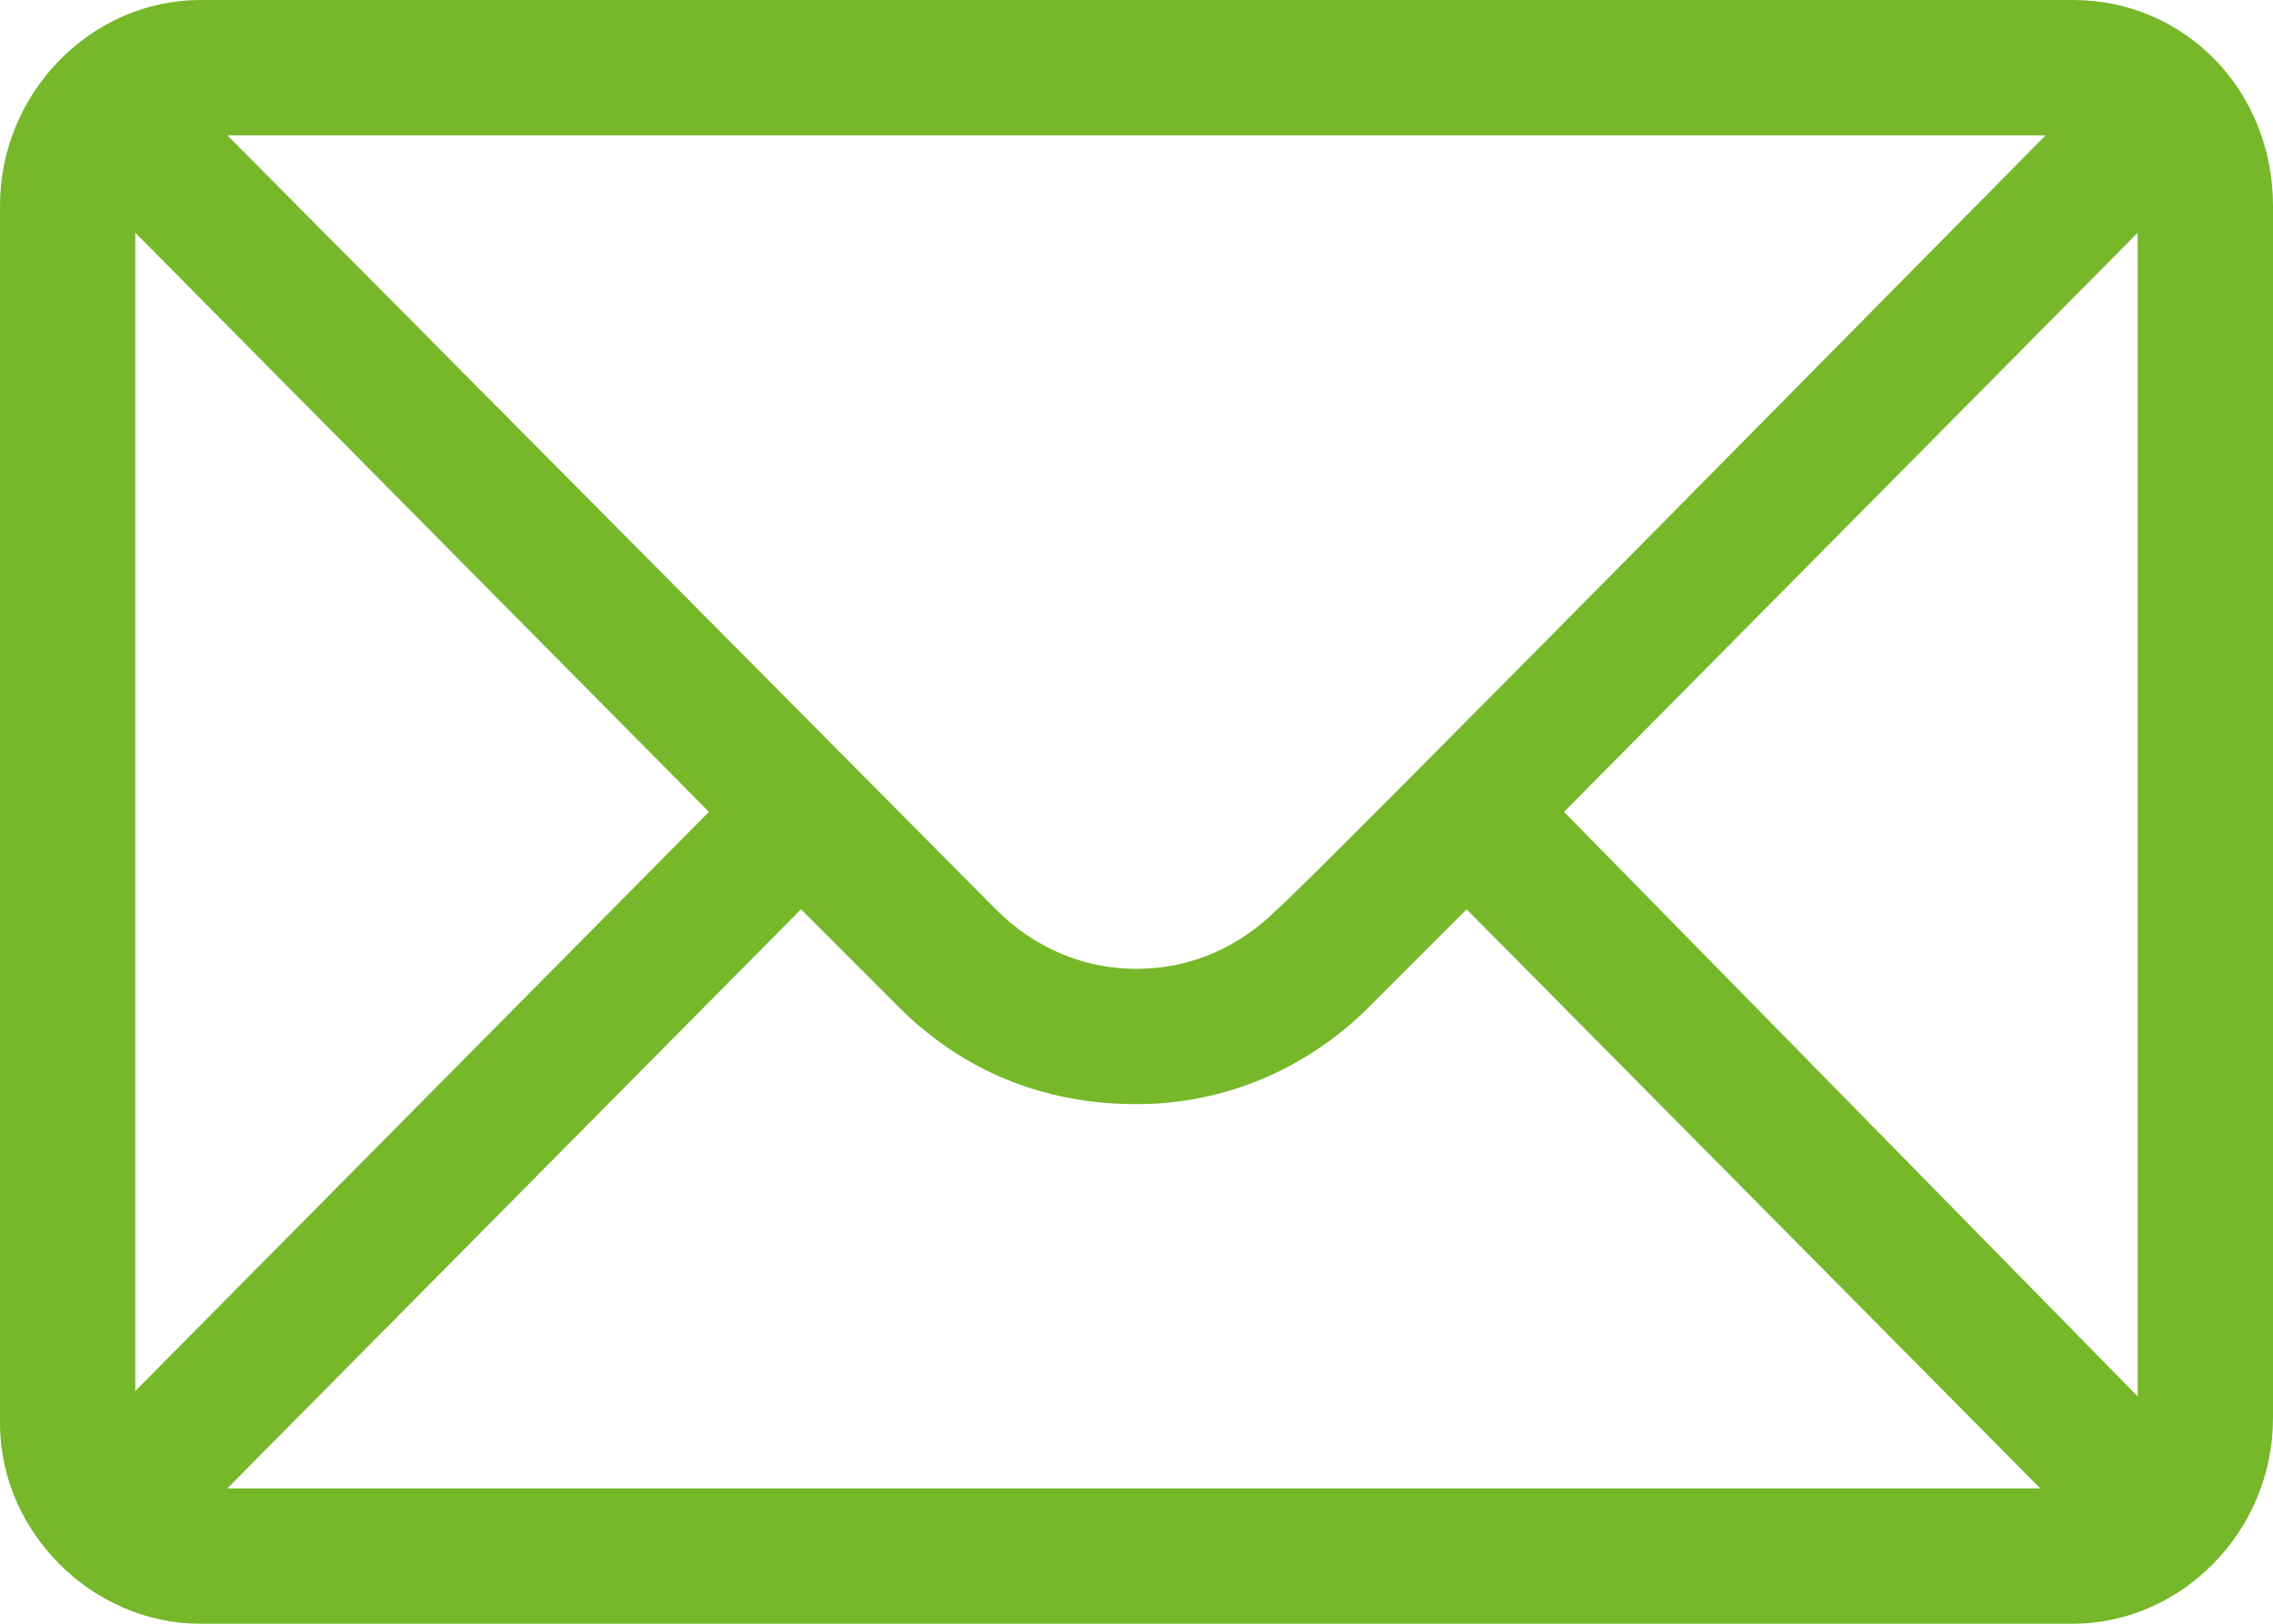 <?xml version="1.0" encoding="UTF-8"?>
<svg xmlns="http://www.w3.org/2000/svg" xmlns:xlink="http://www.w3.org/1999/xlink" version="1.1" id="Ebene_1" x="0px" y="0px" viewBox="0 0 42 30" style="enable-background:new 0 0 42 30;" xml:space="preserve">
<style type="text/css">
	.st0{fill:#76B82A;}
</style>
<path class="st0" d="M42,3.8C42,1.7,40.4,0,38.3,0H3.7C1.7,0,0,1.7,0,3.8v22.5C0,28.3,1.7,30,3.7,30h34.6c2,0,3.7-1.7,3.7-3.8V3.8z   M2.5,4.3L13.1,15L2.5,25.7V4.3z M23.6,16.8c-0.7,0.7-1.6,1.1-2.6,1.1c-1,0-1.9-0.4-2.6-1.1C18.1,16.5,5.3,3.6,4.2,2.5h33.6  C37,3.3,24.1,16.4,23.6,16.8z M14.8,16.8l1.8,1.8c1.2,1.2,2.7,1.8,4.4,1.8s3.2-0.7,4.3-1.8l1.8-1.8l10.6,10.7H4.2L14.8,16.8z   M28.9,15L39.5,4.3v21.5L28.9,15z"></path>
</svg>
